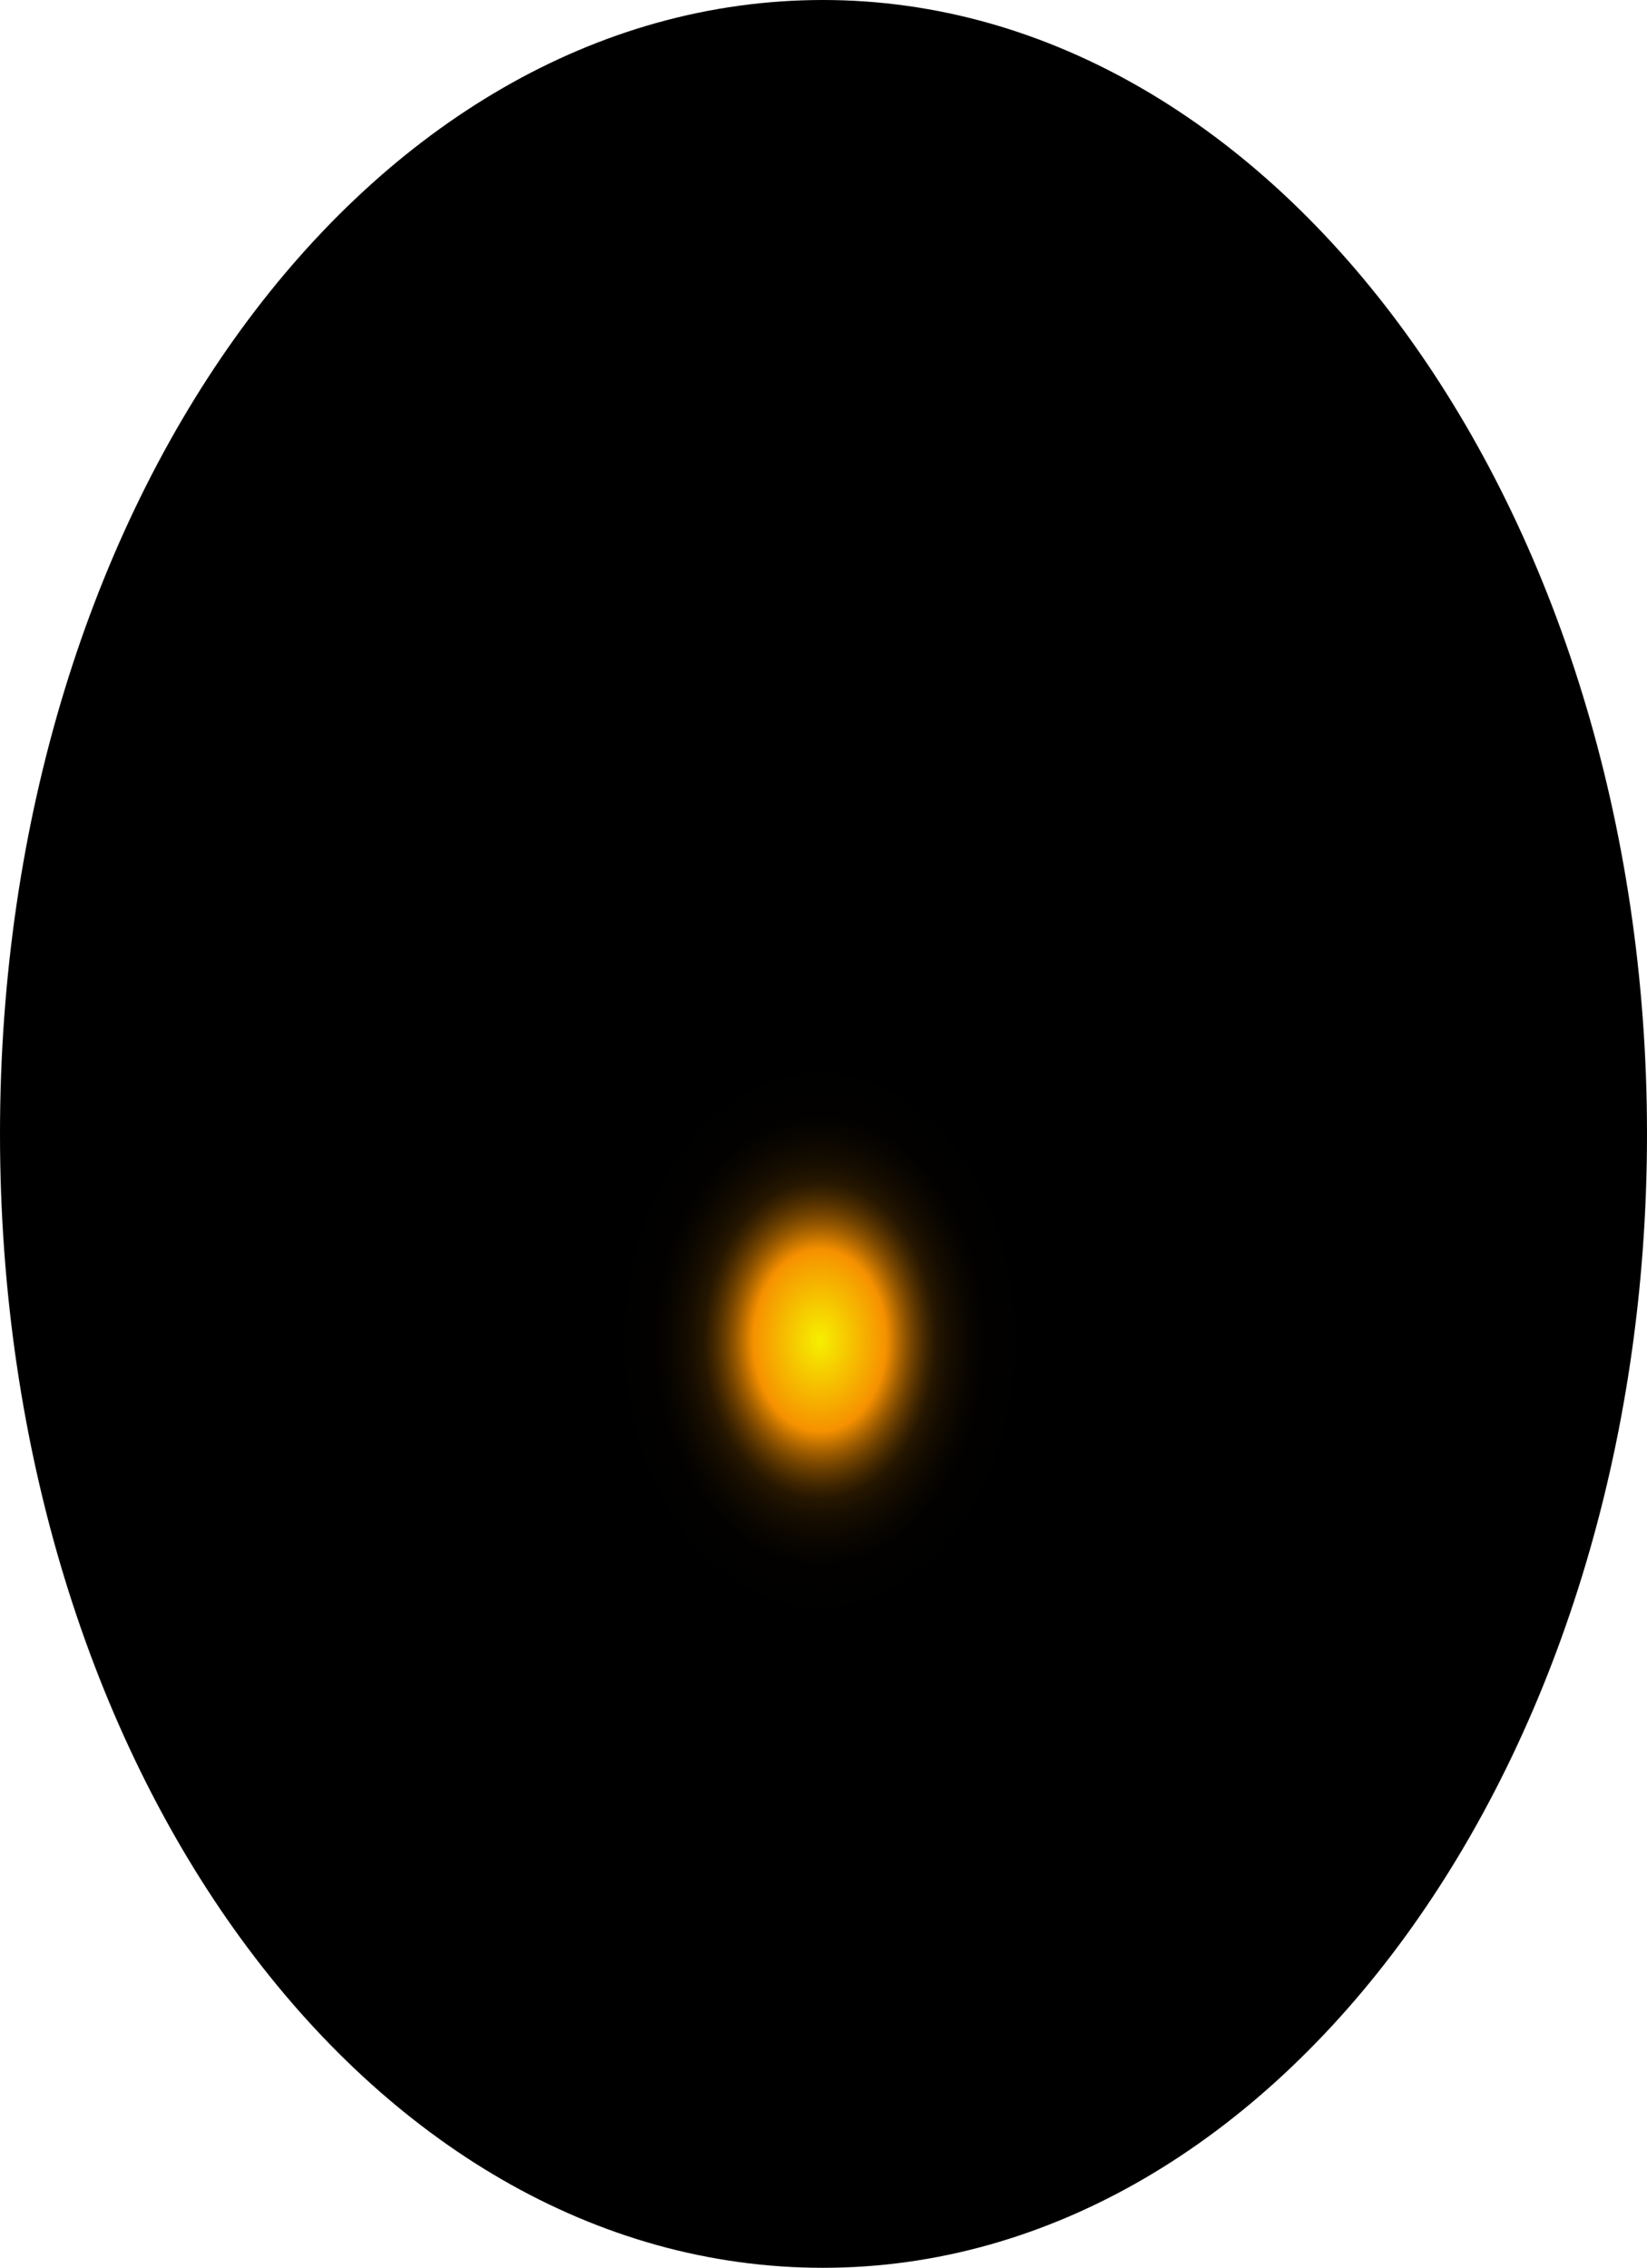 <?xml version="1.0" encoding="utf-8"?>
<svg xmlns="http://www.w3.org/2000/svg" fill="none" height="100%" overflow="visible" preserveAspectRatio="none" style="display: block;" viewBox="0 0 54.709 75.317" width="100%">
<path d="M54.709 37.658C54.709 58.456 42.474 75.317 27.337 75.317C12.2 75.317 0 58.678 0 37.658C0 16.638 12.234 0 27.337 0C42.44 0 54.709 16.916 54.709 37.658Z" fill="url(#paint0_radial_0_657)" id="Vector" style="mix-blend-mode:screen"/>
<defs>
<radialGradient cx="0" cy="0" gradientTransform="translate(27.233 44.525) scale(27.372 37.776)" gradientUnits="userSpaceOnUse" id="paint0_radial_0_657" r="1">
<stop stop-color="#F6F000"/>
<stop offset="0.08" stop-color="#F69100"/>
<stop offset="0.09" stop-color="#C87600"/>
<stop offset="0.1" stop-color="#9D5C00"/>
<stop offset="0.11" stop-color="#774600"/>
<stop offset="0.12" stop-color="#573300"/>
<stop offset="0.13" stop-color="#3B2300"/>
<stop offset="0.14" stop-color="#251600"/>
<stop offset="0.16" stop-color="#140C00"/>
<stop offset="0.18" stop-color="#090500"/>
<stop offset="0.2" stop-color="#020100"/>
<stop offset="0.27"/>
</radialGradient>
</defs>
</svg>